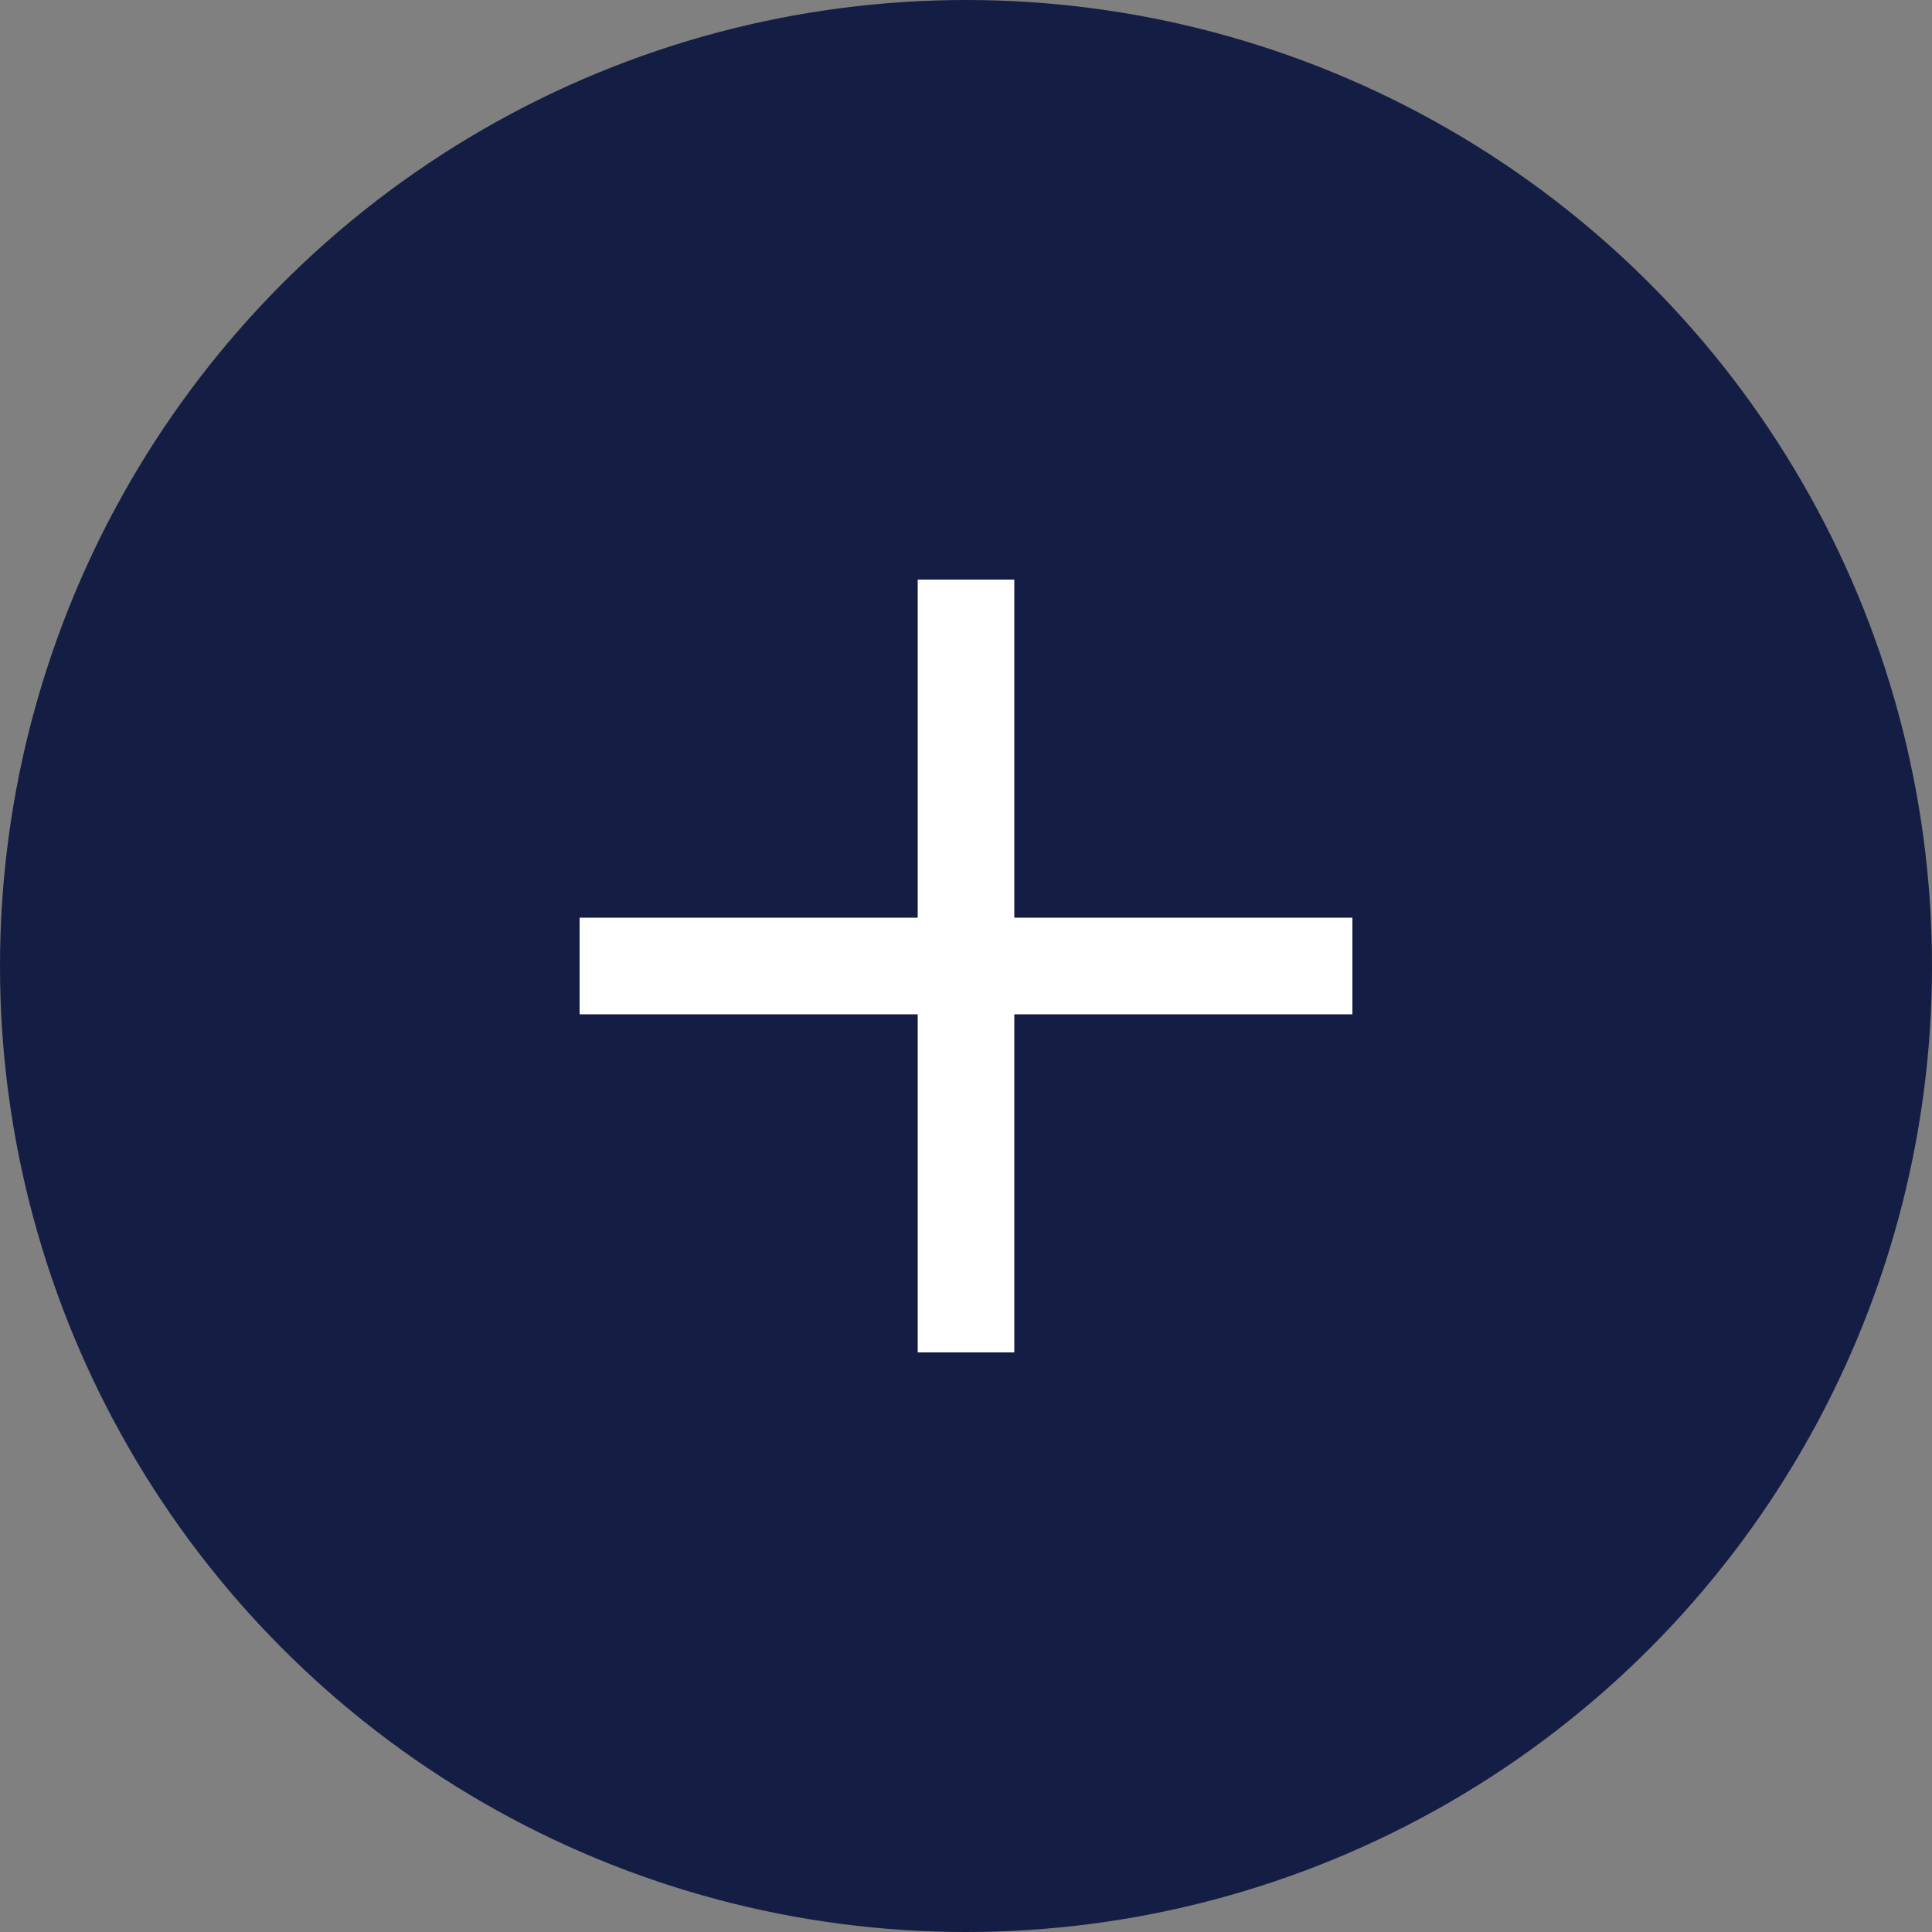 <svg width="40" height="40" viewBox="0 0 40 40" fill="none" xmlns="http://www.w3.org/2000/svg">
<rect x="0" y="0" width="40" height="40" fill="#808080" stroke="none"/>
<circle cx="20" cy="20" r="20" fill="#141D44"/>
<rect x="19" y="12" width="2" height="16" fill="white"/>
<rect x="12" y="21" width="2" height="16" transform="rotate(-90 12 21)" fill="white"/>
</svg>
